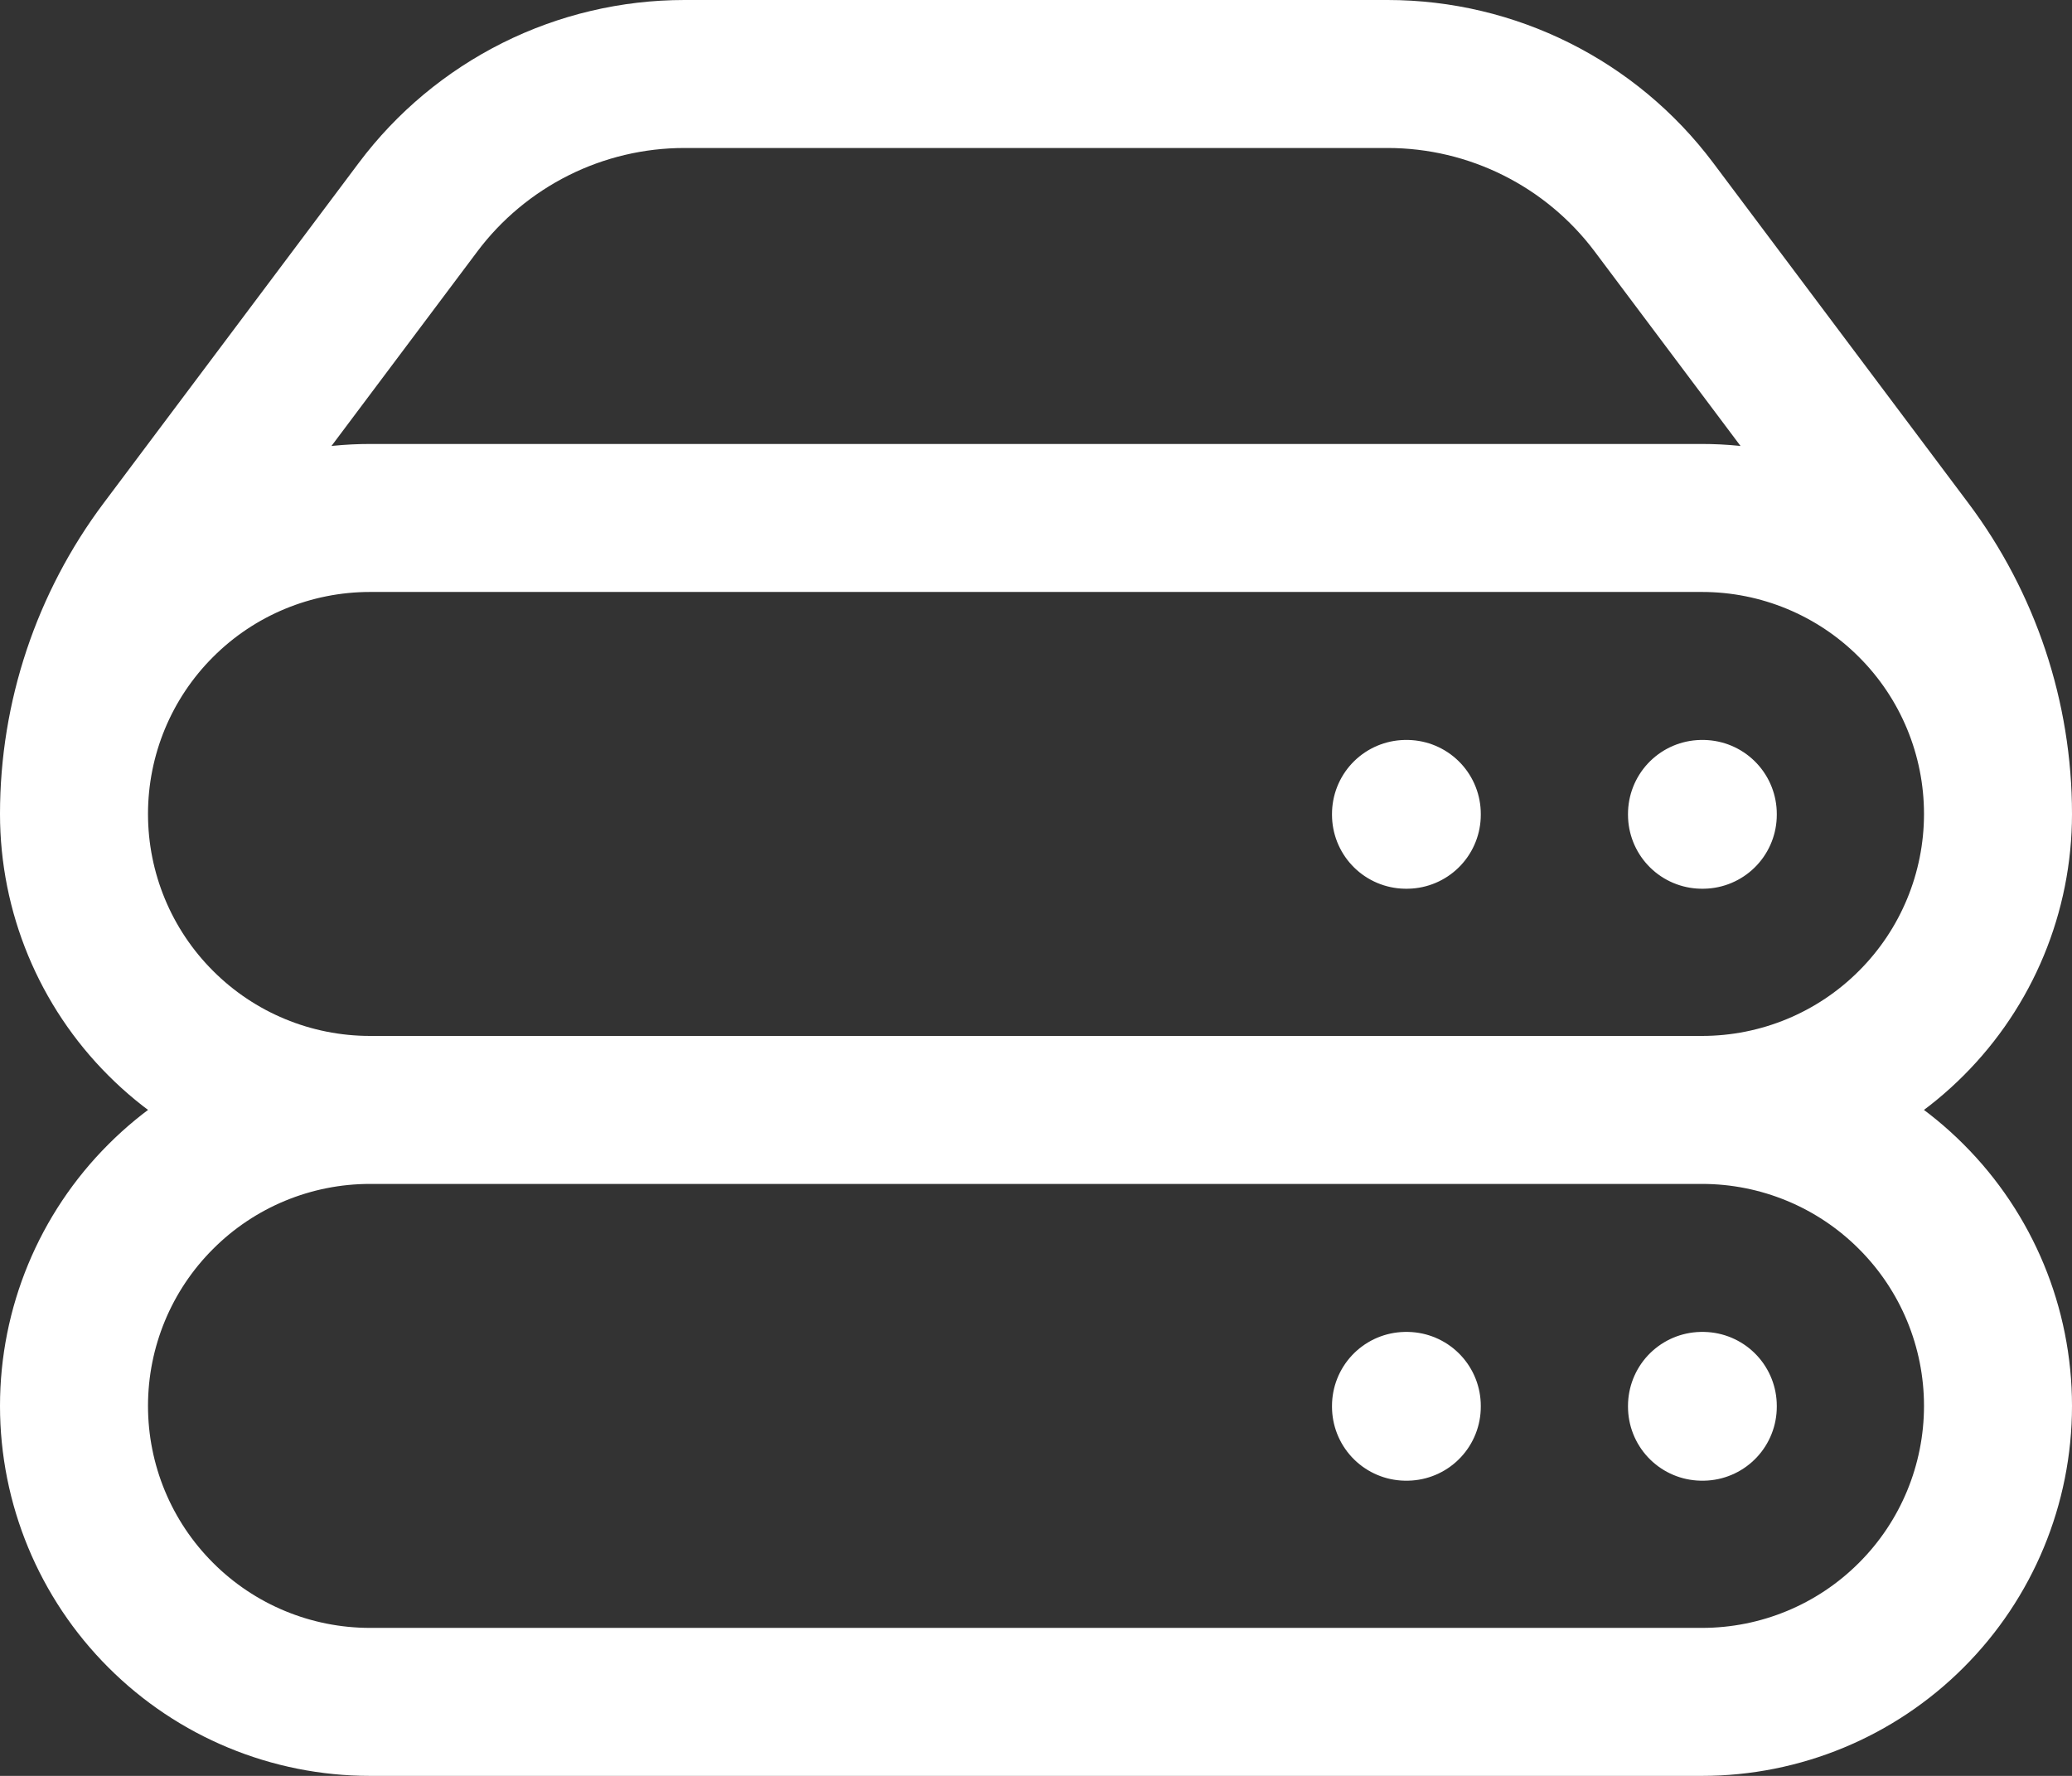 <svg width="21" height="18" viewBox="0 0 21 18" fill="none" xmlns="http://www.w3.org/2000/svg">
<rect x="0" y="0" width="21" height="18" fill="#333333" stroke="none"/>
<path d="M3.75 11.25H17.25M3.75 11.25C2.954 11.25 2.191 10.934 1.629 10.371C1.066 9.809 0.75 9.046 0.75 8.25M3.75 11.25C2.954 11.25 2.191 11.566 1.629 12.129C1.066 12.691 0.75 13.454 0.75 14.25C0.75 15.046 1.066 15.809 1.629 16.371C2.191 16.934 2.954 17.25 3.75 17.25H17.25C18.046 17.25 18.809 16.934 19.371 16.371C19.934 15.809 20.25 15.046 20.25 14.25C20.25 13.454 19.934 12.691 19.371 12.129C18.809 11.566 18.046 11.25 17.25 11.25M17.25 11.25C18.046 11.25 18.809 10.934 19.371 10.371C19.934 9.809 20.25 9.046 20.25 8.25M0.75 8.25C0.75 7.454 1.066 6.691 1.629 6.129C2.191 5.566 2.954 5.25 3.75 5.25H17.25C18.046 5.25 18.809 5.566 19.371 6.129C19.934 6.691 20.25 7.454 20.25 8.25M0.75 8.25C0.75 7.276 1.066 6.329 1.65 5.55L4.237 2.1C4.551 1.681 4.959 1.341 5.428 1.106C5.896 0.872 6.413 0.75 6.937 0.75H14.063C15.125 0.75 16.125 1.25 16.763 2.1L19.35 5.55C19.934 6.329 20.25 7.276 20.25 8.25M17.25 14.25H17.258V14.258H17.25V14.25ZM17.25 8.25H17.258V8.258H17.25V8.25ZM14.25 14.25H14.258V14.258H14.25V14.25ZM14.25 8.25H14.258V8.258H14.25V8.25Z" stroke="white" stroke-width="1.5" stroke-linecap="round" stroke-linejoin="round"/>
</svg>
